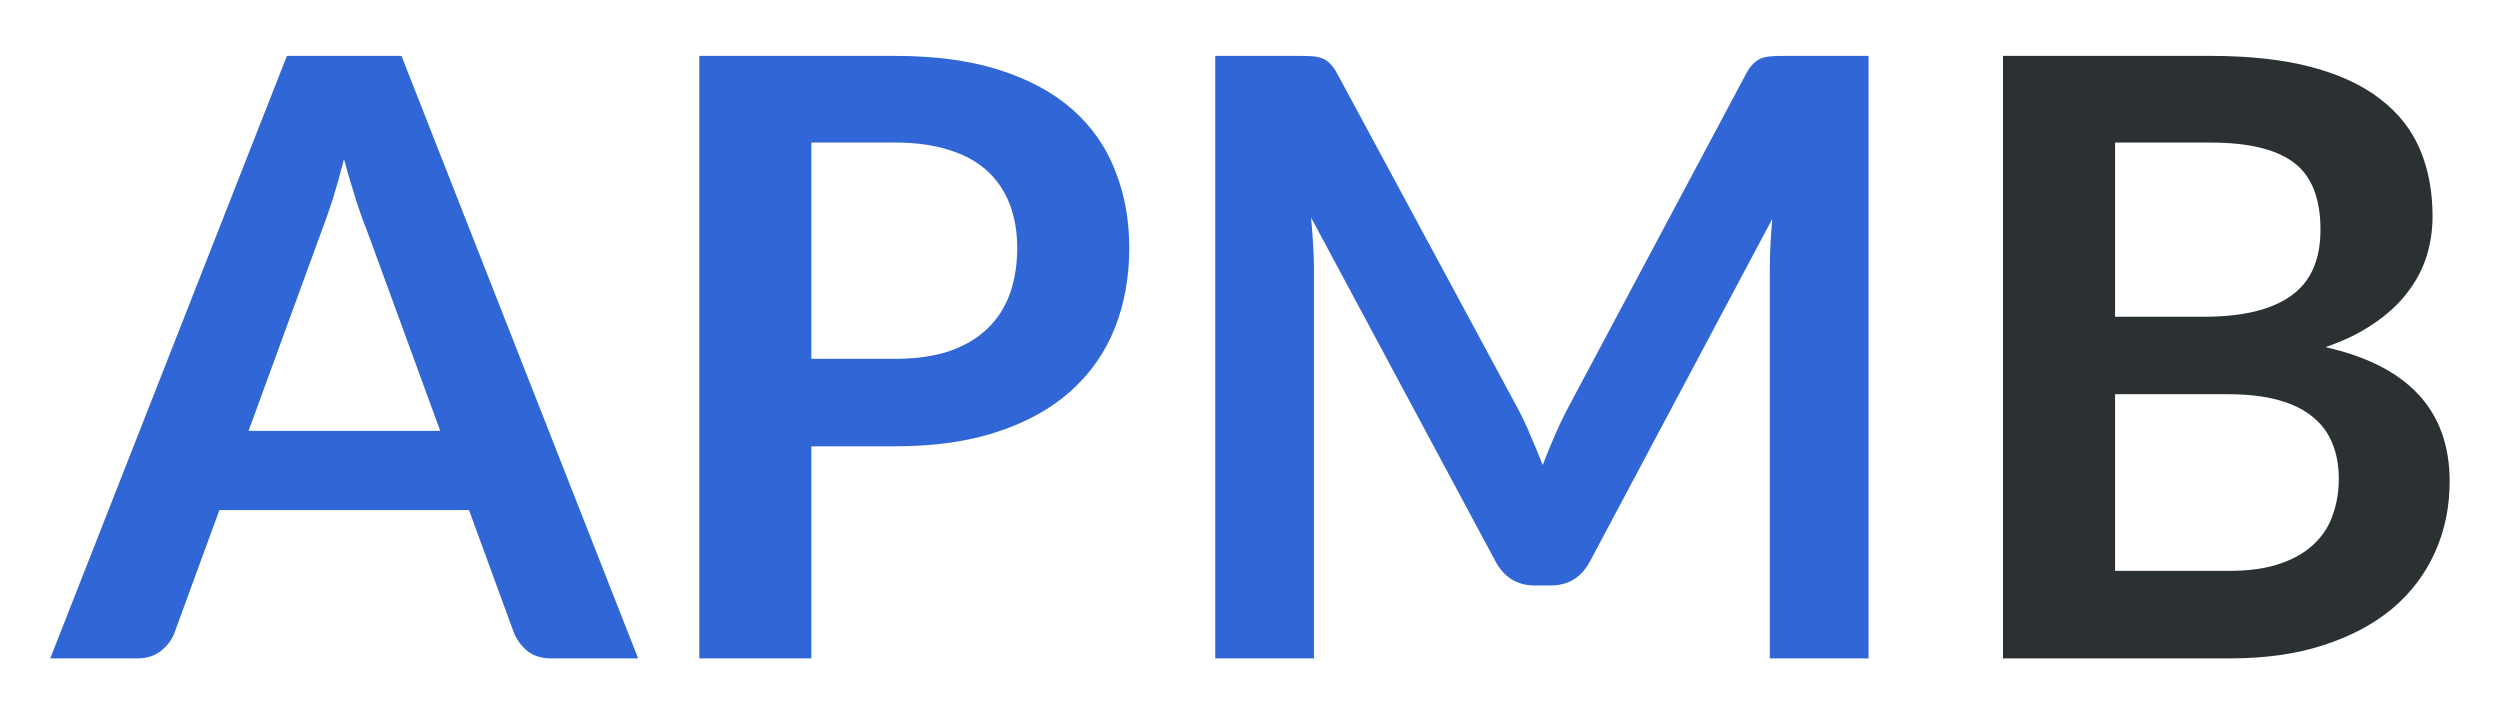 <?xml version="1.0" encoding="UTF-8"?> <svg xmlns="http://www.w3.org/2000/svg" width="42" height="12" viewBox="0 0 42 12" fill="none"> <path d="M37.437 9.591C37.787 9.591 38.081 9.549 38.319 9.465C38.557 9.381 38.746 9.269 38.886 9.129C39.031 8.989 39.134 8.826 39.194 8.639C39.26 8.452 39.292 8.254 39.292 8.044C39.292 7.825 39.257 7.629 39.187 7.456C39.117 7.279 39.008 7.129 38.858 7.008C38.709 6.882 38.515 6.786 38.277 6.721C38.044 6.656 37.762 6.623 37.43 6.623H35.533V9.591H37.437ZM35.533 2.395V5.321H37.031C37.675 5.321 38.161 5.204 38.487 4.971C38.819 4.738 38.984 4.367 38.984 3.858C38.984 3.331 38.835 2.955 38.536 2.731C38.238 2.507 37.771 2.395 37.136 2.395H35.533ZM37.136 0.939C37.799 0.939 38.366 1.002 38.837 1.128C39.309 1.254 39.694 1.434 39.992 1.667C40.296 1.9 40.517 2.183 40.657 2.514C40.797 2.845 40.867 3.219 40.867 3.634C40.867 3.872 40.832 4.101 40.762 4.32C40.692 4.535 40.583 4.738 40.433 4.929C40.289 5.116 40.102 5.286 39.873 5.44C39.649 5.594 39.381 5.725 39.068 5.832C40.459 6.145 41.154 6.896 41.154 8.086C41.154 8.515 41.073 8.912 40.909 9.276C40.746 9.64 40.508 9.955 40.195 10.221C39.883 10.482 39.498 10.688 39.04 10.837C38.583 10.986 38.06 11.061 37.472 11.061H33.65V0.939H37.136Z" fill="#2B3033"></path> <path d="M31.392 0.939V11.061H29.733V4.523C29.733 4.262 29.747 3.979 29.775 3.676L26.716 9.423C26.571 9.698 26.35 9.836 26.051 9.836H25.785C25.486 9.836 25.265 9.698 25.12 9.423L22.026 3.655C22.04 3.809 22.052 3.961 22.061 4.11C22.07 4.259 22.075 4.397 22.075 4.523V11.061H20.416V0.939H21.837C21.921 0.939 21.993 0.941 22.054 0.946C22.115 0.951 22.168 0.962 22.215 0.981C22.266 1 22.311 1.03 22.348 1.072C22.39 1.114 22.43 1.17 22.467 1.24L25.498 6.861C25.577 7.01 25.65 7.164 25.715 7.323C25.785 7.482 25.853 7.645 25.918 7.813C25.983 7.64 26.051 7.475 26.121 7.316C26.191 7.153 26.266 6.996 26.345 6.847L29.334 1.24C29.371 1.17 29.411 1.114 29.453 1.072C29.495 1.03 29.539 1 29.586 0.981C29.637 0.962 29.693 0.951 29.754 0.946C29.815 0.941 29.887 0.939 29.971 0.939H31.392Z" fill="#3166D7"></path> <path d="M15.038 6.028C15.383 6.028 15.684 5.986 15.941 5.902C16.198 5.813 16.41 5.69 16.578 5.531C16.751 5.368 16.879 5.172 16.963 4.943C17.047 4.71 17.089 4.451 17.089 4.166C17.089 3.895 17.047 3.65 16.963 3.431C16.879 3.212 16.753 3.025 16.585 2.871C16.417 2.717 16.205 2.6 15.948 2.521C15.691 2.437 15.388 2.395 15.038 2.395H13.631V6.028H15.038ZM15.038 0.939C15.715 0.939 16.3 1.018 16.795 1.177C17.29 1.336 17.698 1.557 18.02 1.842C18.342 2.127 18.58 2.467 18.734 2.864C18.893 3.261 18.972 3.695 18.972 4.166C18.972 4.656 18.89 5.106 18.727 5.517C18.564 5.923 18.319 6.273 17.992 6.567C17.665 6.861 17.255 7.09 16.76 7.253C16.27 7.416 15.696 7.498 15.038 7.498H13.631V11.061H11.748V0.939H15.038Z" fill="#3166D7"></path> <path d="M7.396 7.239L6.164 3.872C6.103 3.723 6.04 3.545 5.975 3.34C5.909 3.135 5.844 2.913 5.779 2.675C5.718 2.913 5.655 3.137 5.59 3.347C5.524 3.552 5.461 3.732 5.401 3.886L4.176 7.239H7.396ZM10.721 11.061H9.265C9.101 11.061 8.968 11.021 8.866 10.942C8.763 10.858 8.686 10.755 8.635 10.634L7.879 8.569H3.686L2.93 10.634C2.892 10.741 2.82 10.839 2.713 10.928C2.605 11.017 2.47 11.061 2.307 11.061H0.844L4.82 0.939H6.745L10.721 11.061Z" fill="#3166D7"></path> </svg> 